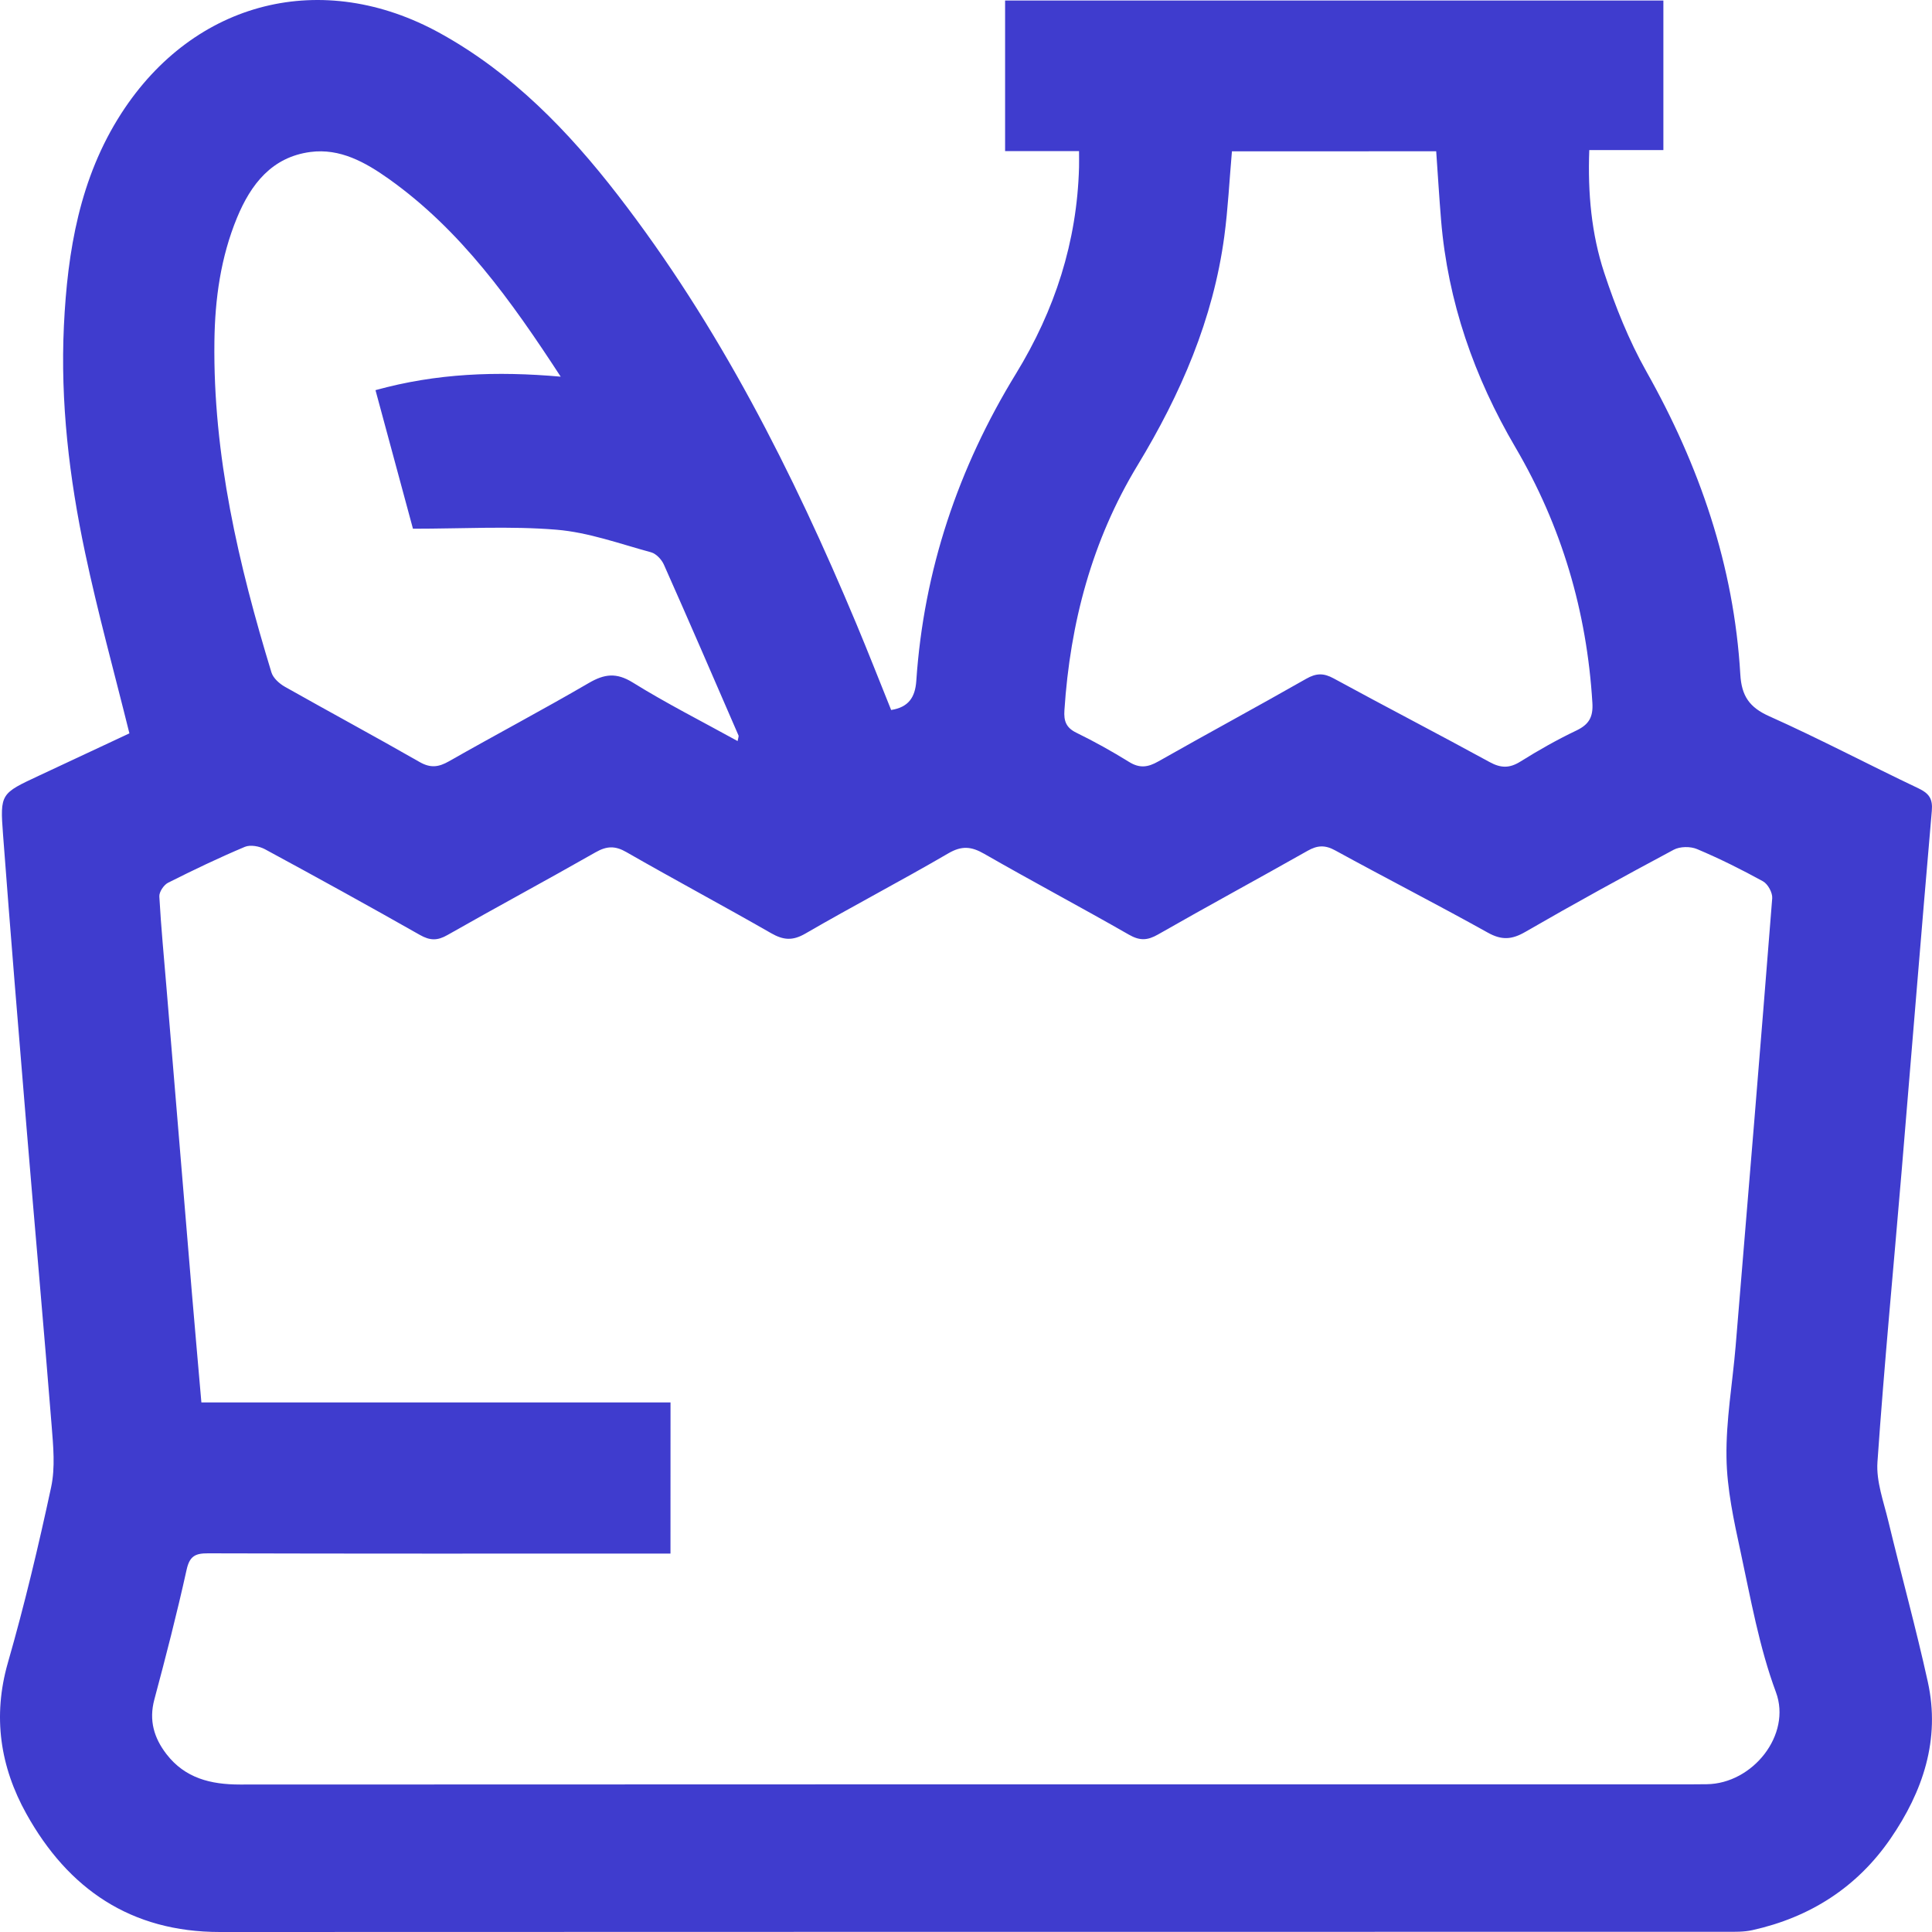 <svg width="51" height="51" viewBox="0 0 51 51" fill="none" xmlns="http://www.w3.org/2000/svg">
<path d="M3.416 19.359C3.014 17.737 2.581 16.174 2.246 14.588C1.828 12.618 1.591 10.617 1.687 8.598C1.782 6.627 2.103 4.699 3.202 2.994C5.128 0.009 8.518 -0.839 11.625 0.881C13.523 1.931 14.997 3.453 16.307 5.147C18.978 8.6 20.927 12.459 22.606 16.469C22.919 17.217 23.214 17.973 23.524 18.742C23.98 18.67 24.158 18.412 24.188 17.973C24.385 15.051 25.294 12.354 26.818 9.866C27.846 8.187 28.431 6.385 28.484 4.413C28.487 4.284 28.484 4.155 28.484 3.989C27.82 3.989 27.195 3.989 26.532 3.989C26.532 2.649 26.532 1.346 26.532 0.013C32.316 0.013 38.1 0.013 43.909 0.013C43.909 1.324 43.909 2.615 43.909 3.961C43.267 3.961 42.629 3.961 41.953 3.961C41.911 5.1 42.01 6.175 42.347 7.199C42.641 8.091 42.997 8.982 43.456 9.799C44.863 12.295 45.772 14.934 45.94 17.804C45.973 18.367 46.176 18.672 46.704 18.907C48.033 19.502 49.325 20.185 50.642 20.81C50.925 20.945 51.023 21.087 50.995 21.407C50.72 24.569 50.466 27.733 50.2 30.896C49.985 33.464 49.738 36.029 49.56 38.597C49.525 39.107 49.723 39.638 49.846 40.15C50.187 41.568 50.577 42.976 50.89 44.399C51.225 45.922 50.758 47.295 49.904 48.537C49.02 49.822 47.779 50.614 46.258 50.951C46.035 51.001 45.797 50.995 45.566 50.995C32.313 50.997 19.06 50.993 5.806 51C3.457 51.001 1.8 49.865 0.696 47.88C0.006 46.64 -0.199 45.312 0.208 43.892C0.647 42.364 1.016 40.813 1.35 39.257C1.461 38.738 1.406 38.172 1.363 37.632C1.156 35.031 0.921 32.432 0.706 29.832C0.49 27.232 0.276 24.631 0.08 22.029C-0.002 20.948 0.021 20.947 1.026 20.477C1.834 20.1 2.641 19.721 3.416 19.359ZM17.699 41.011C17.449 41.011 17.251 41.011 17.053 41.011C13.2 41.011 9.346 41.015 5.493 41.004C5.157 41.003 5.006 41.074 4.926 41.437C4.672 42.586 4.379 43.727 4.074 44.864C3.927 45.415 4.066 45.878 4.393 46.303C4.884 46.94 5.562 47.107 6.334 47.107C19.108 47.1 31.88 47.102 44.654 47.102C44.786 47.102 44.92 47.1 45.052 47.099C46.269 47.086 47.298 45.792 46.88 44.669C46.439 43.481 46.215 42.207 45.946 40.959C45.769 40.139 45.586 39.302 45.575 38.47C45.56 37.494 45.734 36.518 45.816 35.54C46.145 31.598 46.471 27.656 46.782 23.713C46.794 23.567 46.668 23.336 46.539 23.265C45.974 22.954 45.394 22.665 44.799 22.414C44.624 22.34 44.348 22.342 44.182 22.431C42.867 23.134 41.558 23.852 40.266 24.599C39.91 24.805 39.642 24.825 39.274 24.619C37.943 23.877 36.584 23.182 35.247 22.449C34.978 22.301 34.775 22.313 34.519 22.458C33.206 23.201 31.879 23.919 30.569 24.668C30.289 24.828 30.087 24.837 29.801 24.673C28.535 23.948 27.245 23.264 25.98 22.538C25.639 22.342 25.386 22.32 25.032 22.527C23.786 23.253 22.506 23.921 21.258 24.645C20.921 24.84 20.677 24.818 20.354 24.633C19.088 23.907 17.801 23.22 16.536 22.494C16.236 22.321 16.015 22.331 15.719 22.5C14.423 23.239 13.107 23.945 11.811 24.683C11.545 24.835 11.351 24.831 11.086 24.681C9.731 23.912 8.366 23.16 6.995 22.418C6.845 22.337 6.608 22.294 6.463 22.355C5.776 22.644 5.103 22.967 4.437 23.302C4.324 23.359 4.199 23.545 4.206 23.665C4.251 24.477 4.33 25.288 4.397 26.1C4.621 28.783 4.843 31.467 5.067 34.149C5.146 35.09 5.231 36.029 5.316 37.02C9.462 37.02 13.571 37.02 17.7 37.02C17.699 38.367 17.699 39.658 17.699 41.011ZM32.52 3.995C32.451 4.782 32.416 5.513 32.319 6.236C32.026 8.427 31.168 10.403 30.029 12.282C28.828 14.262 28.249 16.445 28.098 18.75C28.079 19.031 28.141 19.209 28.413 19.342C28.888 19.574 29.353 19.833 29.803 20.112C30.082 20.286 30.3 20.257 30.576 20.1C31.873 19.364 33.186 18.656 34.481 17.918C34.745 17.768 34.939 17.763 35.205 17.908C36.572 18.654 37.956 19.369 39.321 20.116C39.62 20.28 39.849 20.283 40.137 20.102C40.614 19.804 41.106 19.525 41.614 19.283C41.946 19.124 42.058 18.926 42.035 18.555C41.889 16.144 41.226 13.894 40.003 11.809C38.915 9.954 38.219 7.966 38.041 5.812C37.991 5.207 37.955 4.6 37.912 3.993C36.095 3.995 34.309 3.995 32.52 3.995ZM19.471 19.562C19.486 19.475 19.505 19.438 19.495 19.415C18.842 17.91 18.192 16.403 17.525 14.905C17.465 14.77 17.322 14.617 17.189 14.58C16.361 14.355 15.533 14.052 14.689 13.983C13.463 13.882 12.223 13.957 10.901 13.957C10.598 12.835 10.259 11.581 9.912 10.299C11.524 9.853 13.109 9.794 14.801 9.943C13.489 7.93 12.163 6.072 10.26 4.72C9.648 4.286 8.976 3.908 8.193 4.012C7.177 4.147 6.623 4.861 6.256 5.749C5.826 6.792 5.674 7.891 5.66 9.011C5.621 12.017 6.296 14.902 7.166 17.752C7.212 17.901 7.375 18.046 7.519 18.128C8.702 18.796 9.899 19.441 11.078 20.116C11.365 20.28 11.578 20.252 11.852 20.096C13.076 19.399 14.322 18.741 15.539 18.032C15.955 17.789 16.27 17.748 16.704 18.017C17.588 18.566 18.521 19.038 19.471 19.562Z" fill="#3F3CCE"/>
</svg>
